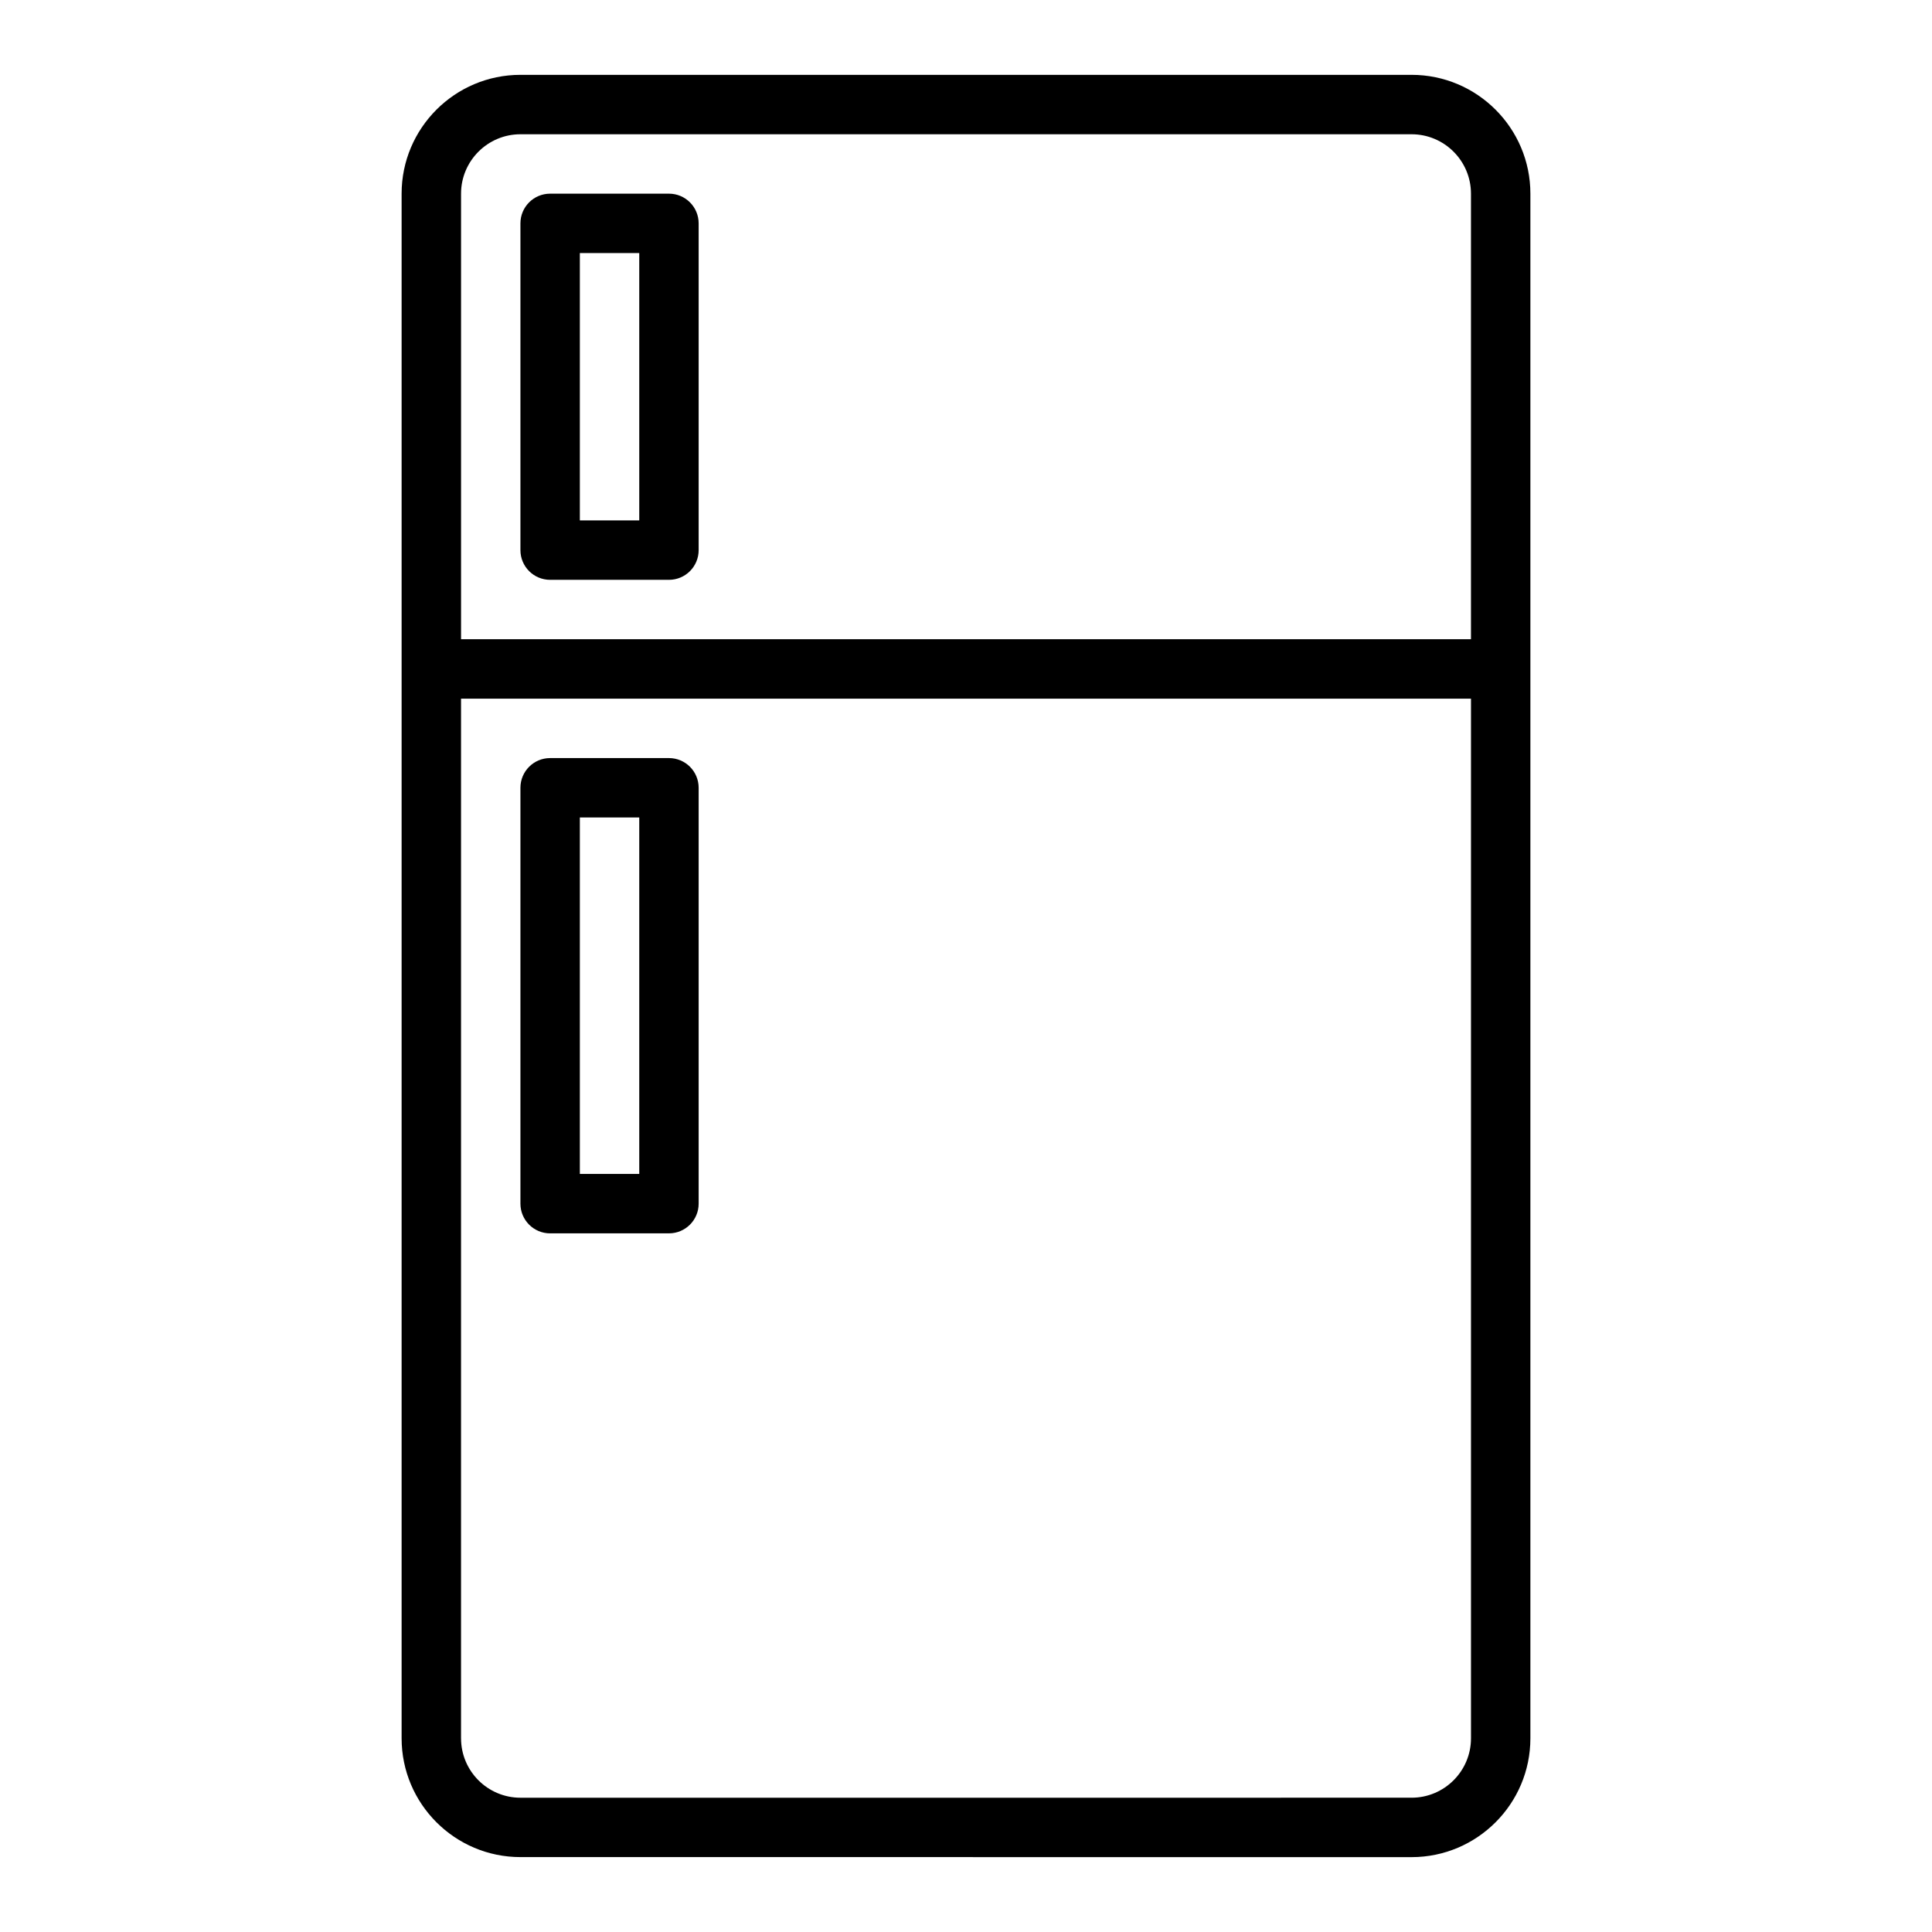 <?xml version="1.0" encoding="UTF-8"?>
<!-- Uploaded to: SVG Repo, www.svgrepo.com, Generator: SVG Repo Mixer Tools -->
<svg fill="#000000" width="800px" height="800px" version="1.1" viewBox="144 144 512 512" xmlns="http://www.w3.org/2000/svg">
 <g>
  <path d="m518.08 636.16c17.367 0 31.488-14.121 31.488-31.488v-409.35c0-17.367-14.121-31.488-31.488-31.488h-236.16c-17.367 0-31.488 14.121-31.488 31.488v409.34c0 17.367 14.121 31.488 31.488 31.488zm-236.16-456.58h236.16c8.684 0 15.742 7.062 15.742 15.742v118.08h-267.64v-118.08c0-8.68 7.059-15.742 15.742-15.742zm-15.742 425.09v-275.52h267.65v275.52c0 8.684-7.062 15.742-15.742 15.742l-236.16 0.004c-8.684 0-15.742-7.059-15.742-15.742z"/>
  <path d="m289.79 470.85h31.488c4.352 0 7.871-3.519 7.871-7.871v-110.21c0-4.352-3.519-7.871-7.871-7.871h-31.488c-4.352 0-7.871 3.519-7.871 7.871v110.21c0 4.356 3.519 7.875 7.871 7.875zm7.875-110.21h15.742v94.465h-15.742z"/>
  <path d="m289.79 297.66h31.488c4.352 0 7.871-3.519 7.871-7.871v-86.594c0-4.352-3.519-7.871-7.871-7.871h-31.488c-4.352 0-7.871 3.519-7.871 7.871v86.594c0 4.352 3.519 7.871 7.871 7.871zm7.875-86.594h15.742v70.848h-15.742z"/>
 </g>
</svg>